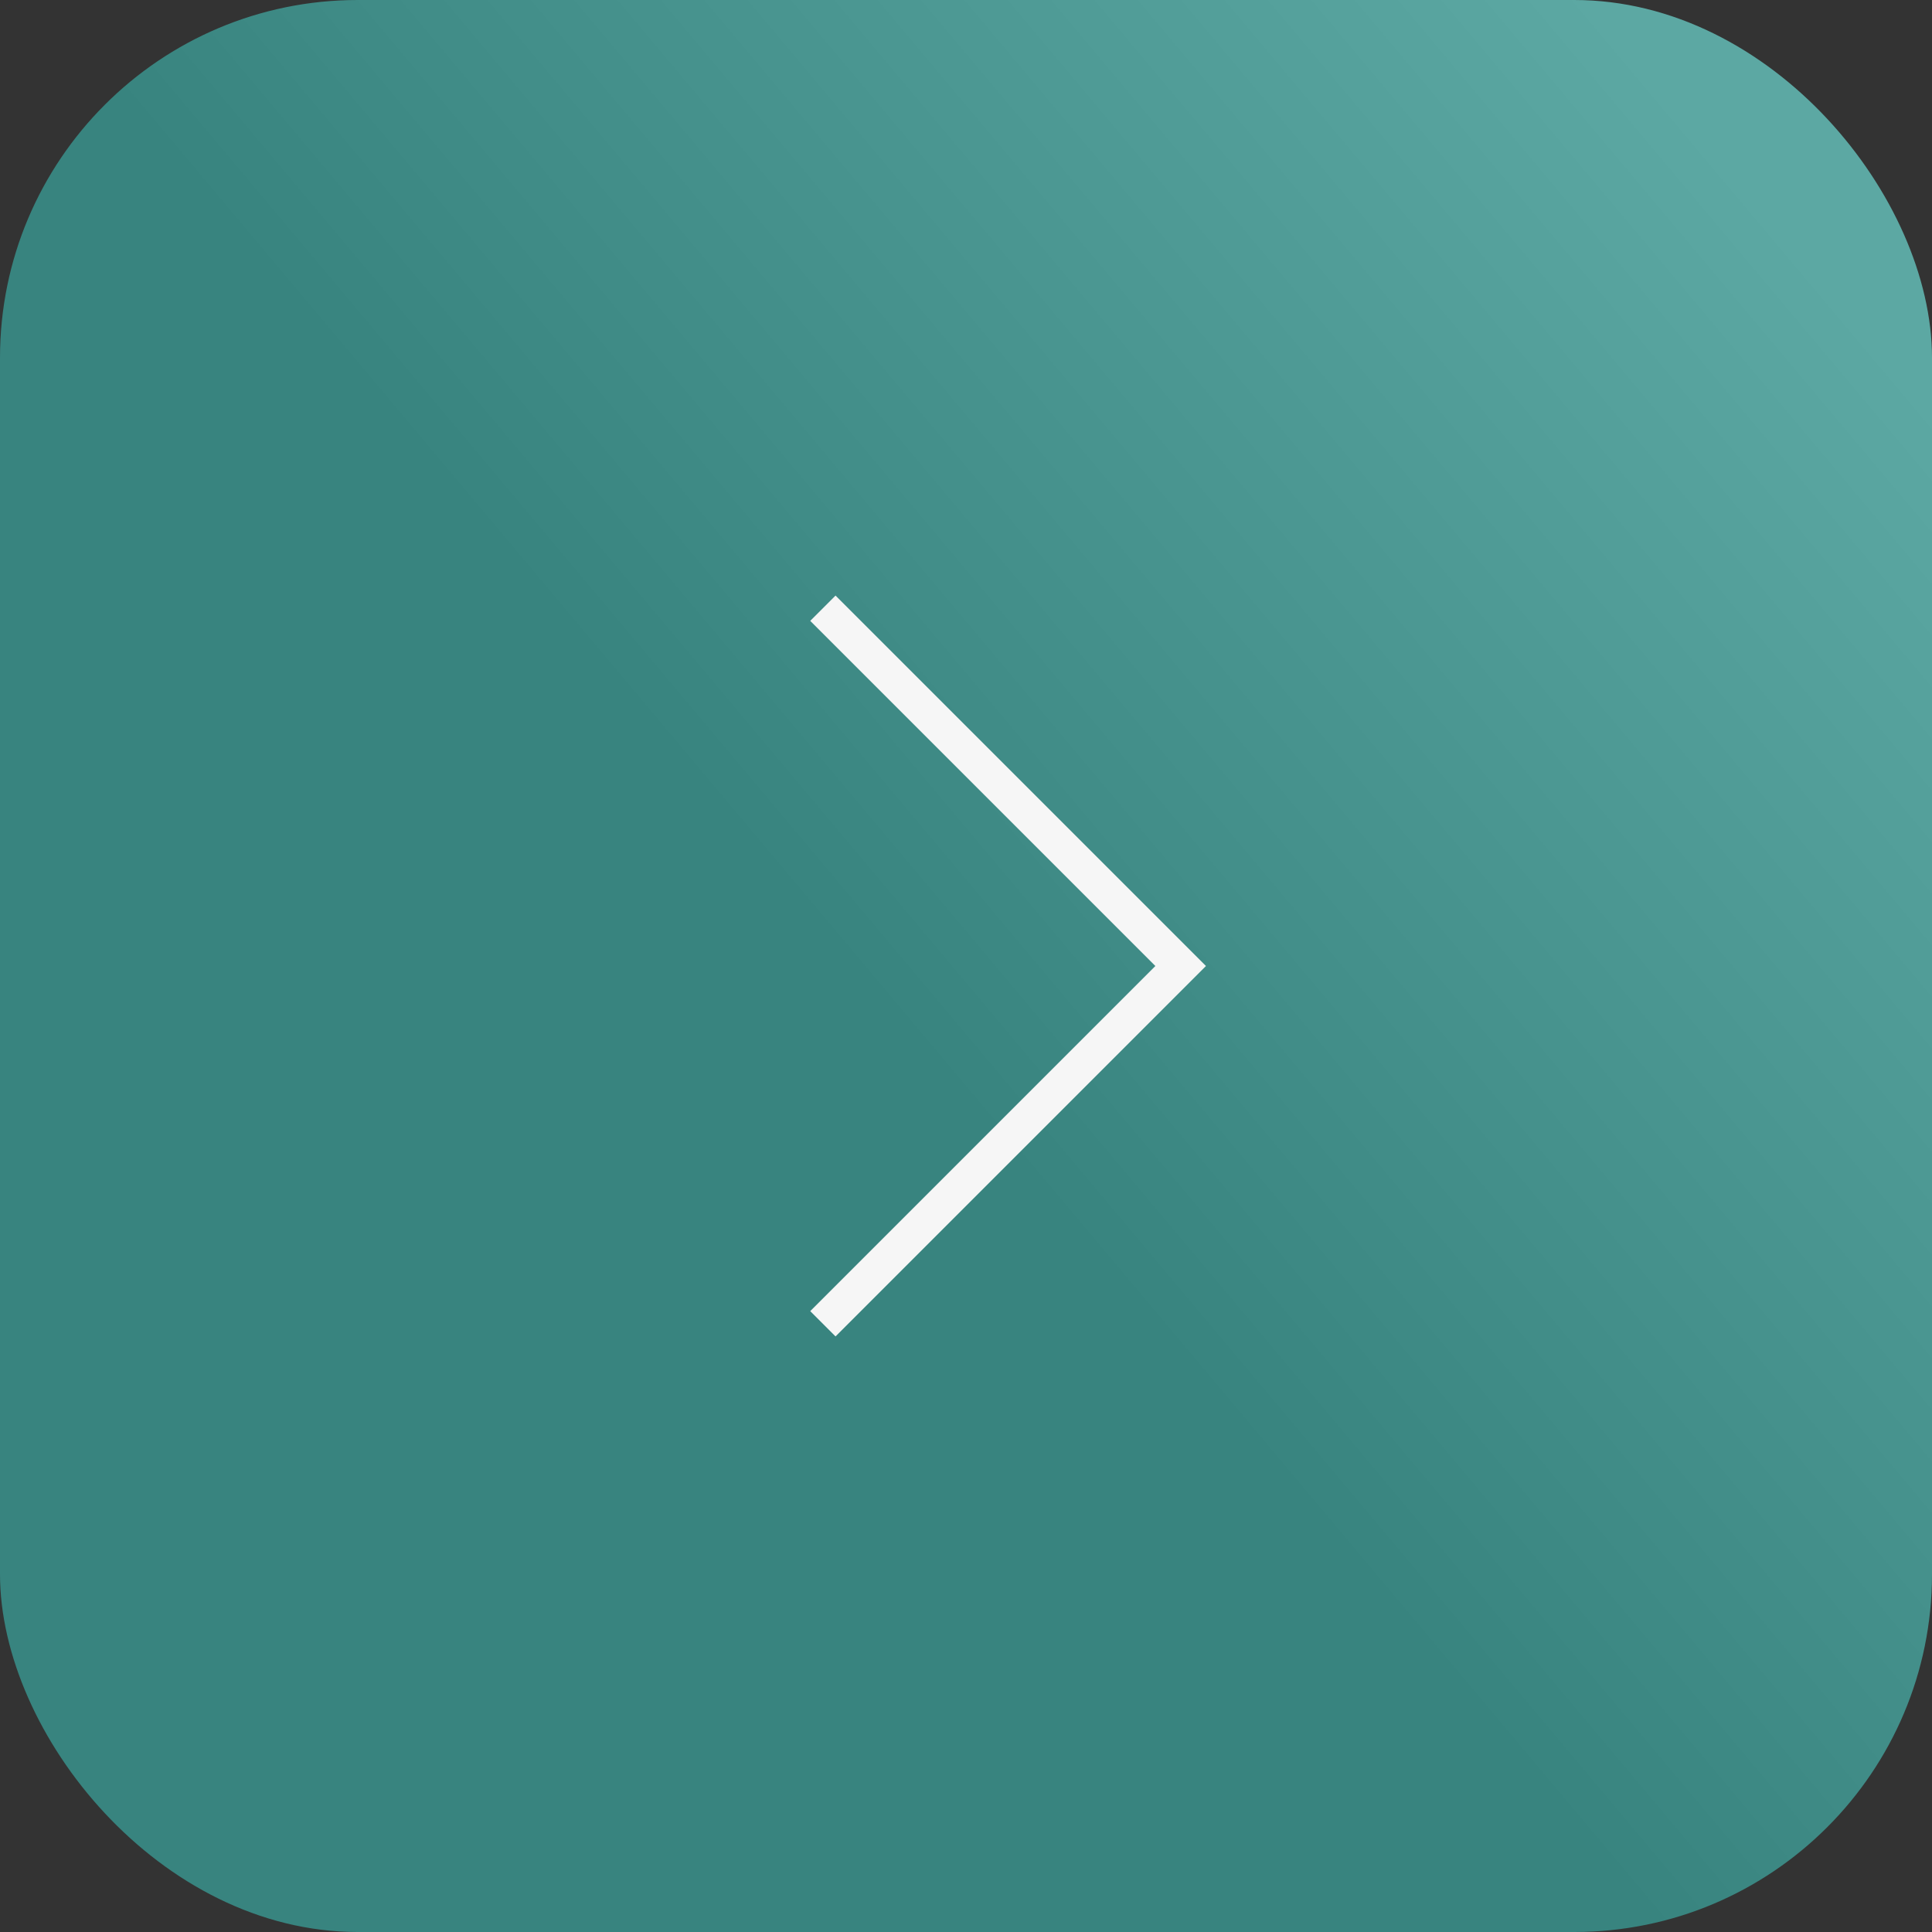 <?xml version="1.0" encoding="UTF-8"?> <svg xmlns="http://www.w3.org/2000/svg" width="54" height="54" viewBox="0 0 54 54" fill="none"><rect x="0" y="0" width="54" height="54" fill="#333333" stroke="none"/> <rect width="54" height="54" rx="10" fill="url(#paint0_linear_764_570)"></rect> <path d="M23 17L33 27L23 37" stroke="#F6F6F6"></path> <defs> <linearGradient id="paint0_linear_764_570" x1="39.678" y1="-5.786" x2="14.094" y2="15.708" gradientUnits="userSpaceOnUse"> <stop stop-color="#5CA8A3"></stop> <stop offset="1" stop-color="#38847F"></stop> </linearGradient> </defs> </svg> 